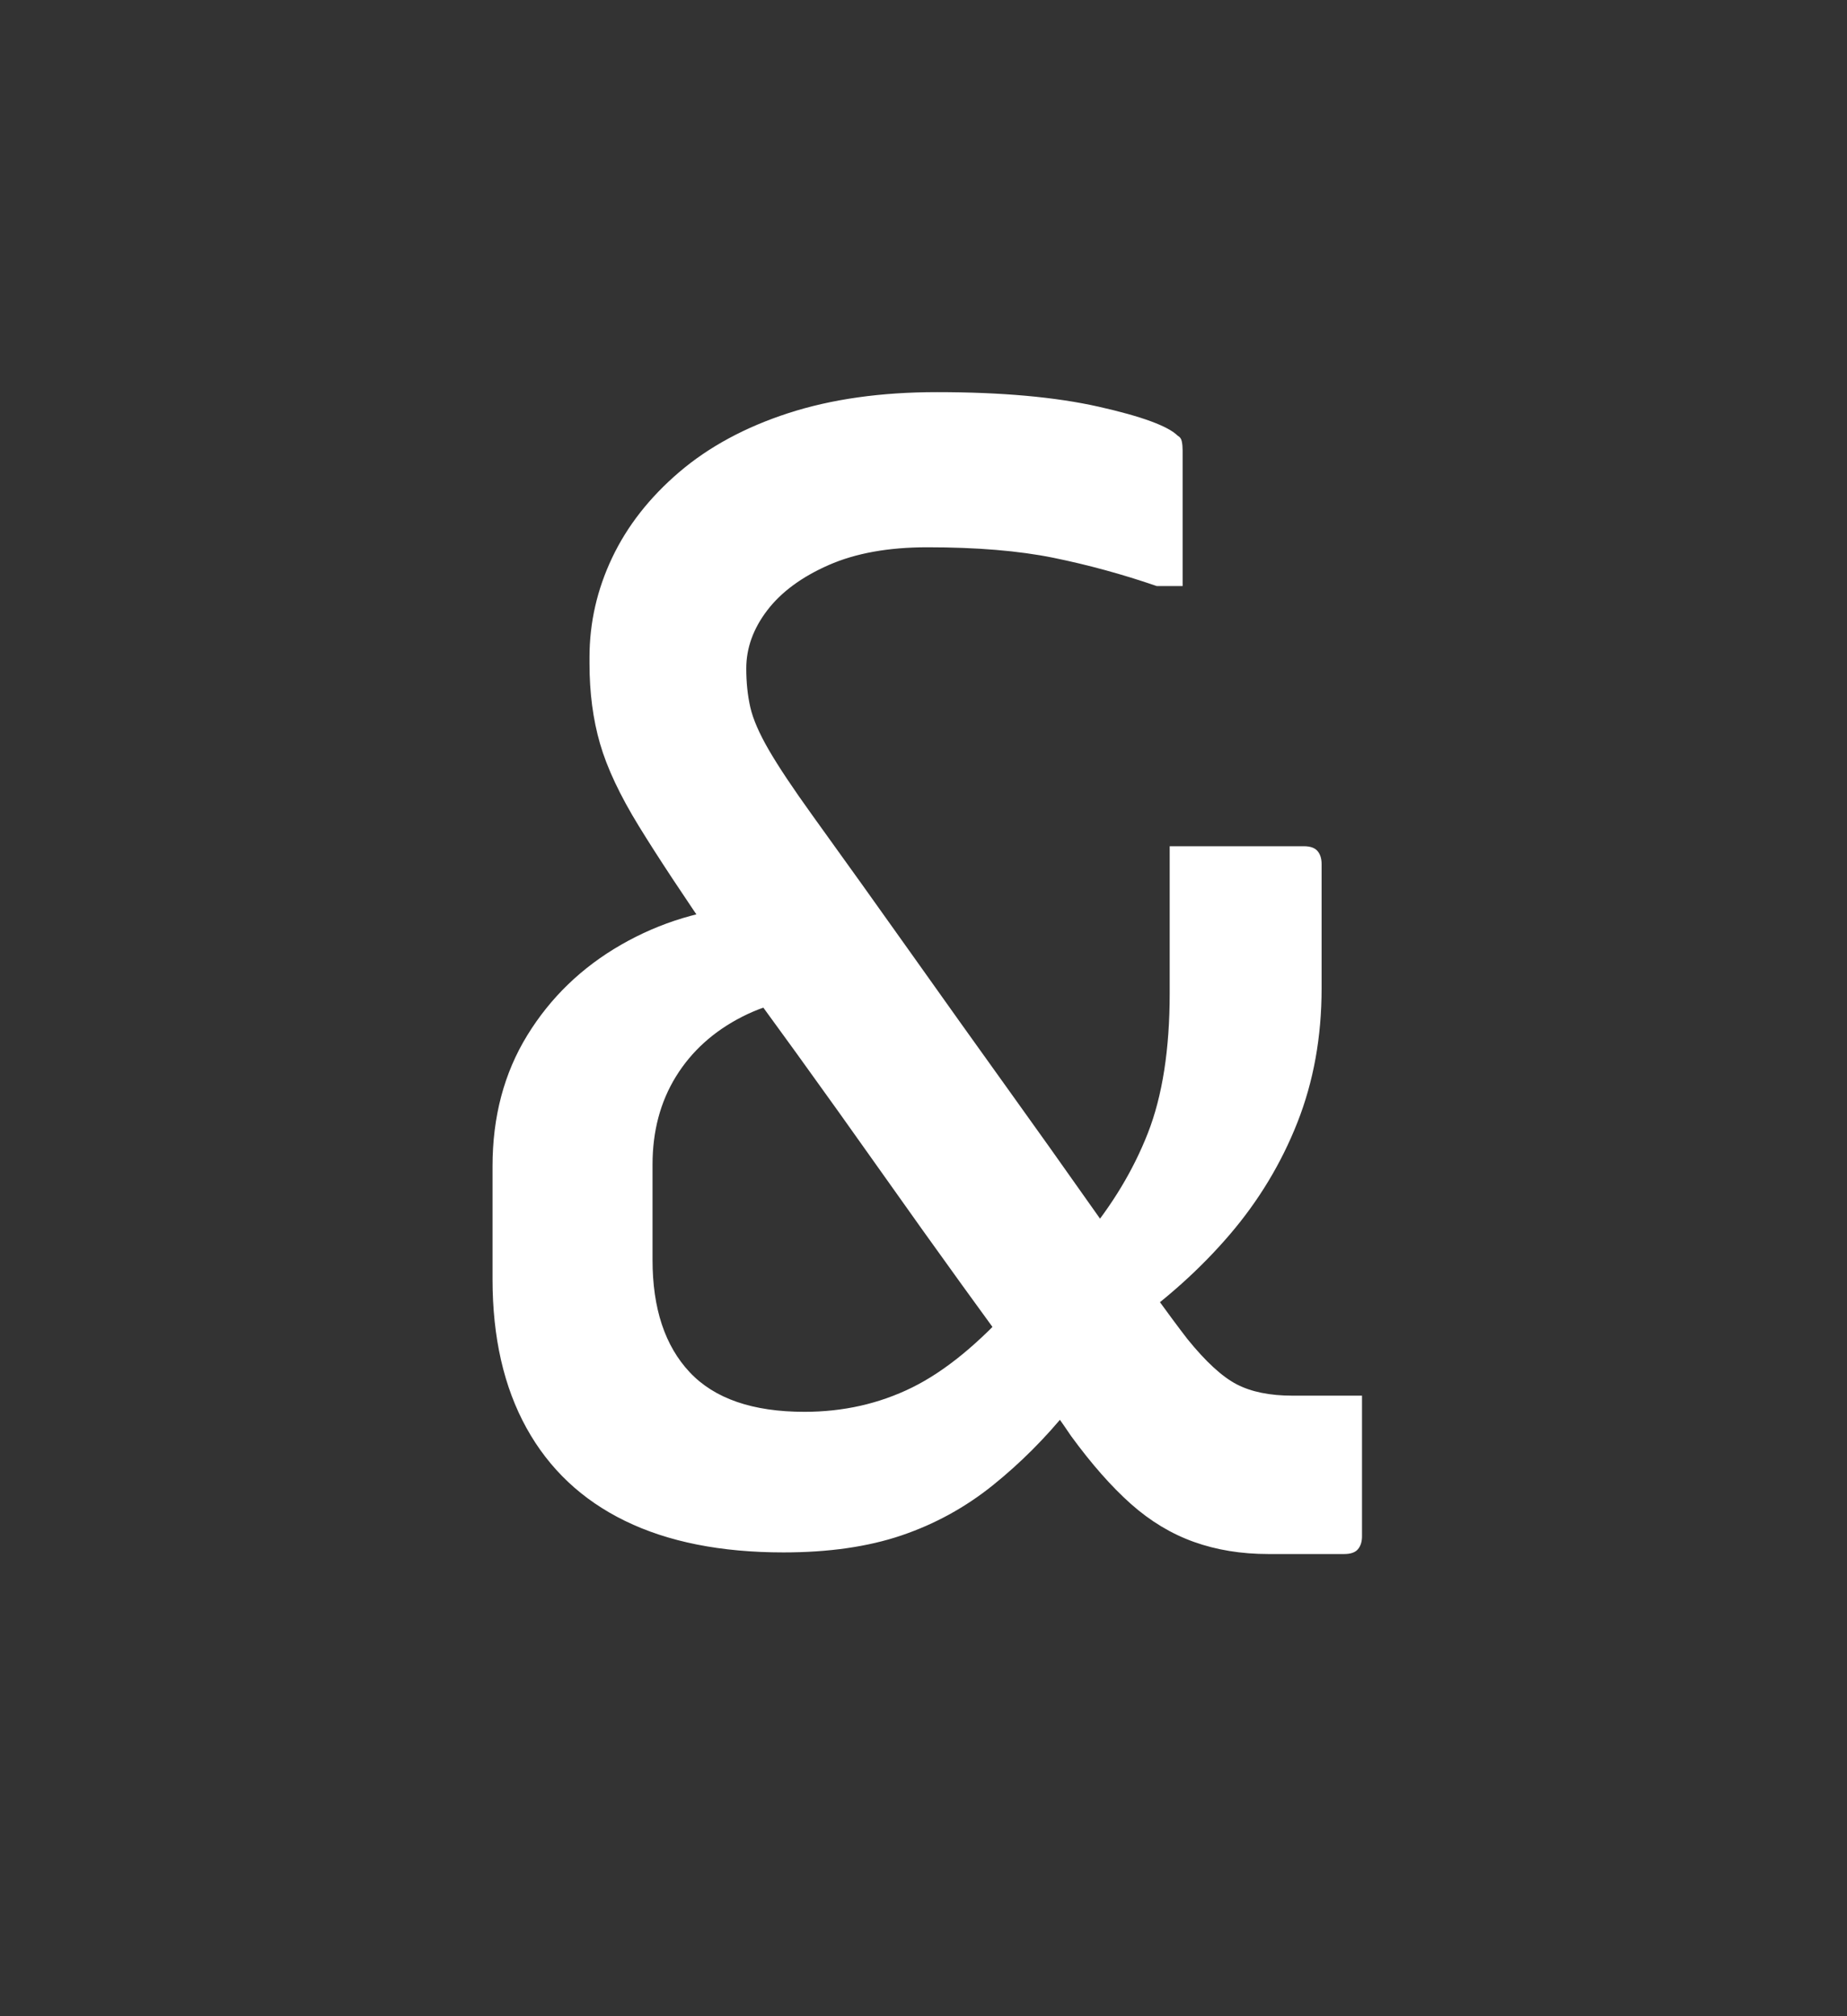 <svg xmlns="http://www.w3.org/2000/svg" width="120" height="131" viewBox="0 0 120 131">
  <rect x="0" y="0" width="120" height="131" fill="#333333" stroke="none"/>
  <path fill="#FFF" d="M60.875,25.48 C65.075,25.48 68.575,25.795 71.375,26.425 C74.175,27.055 75.89,27.685 76.52,28.315 C76.66,28.385 76.747,28.507 76.782,28.683 C76.818,28.858 76.835,29.05 76.835,29.26 L76.835,38.08 L75.155,38.08 C72.915,37.31 70.675,36.698 68.435,36.242 C66.195,35.787 63.465,35.56 60.245,35.56 C57.725,35.56 55.59,35.945 53.84,36.715 C52.09,37.485 50.76,38.465 49.85,39.655 C48.94,40.845 48.485,42.105 48.485,43.435 L48.485,48.79 C46.805,48.79 45.178,48.65 43.602,48.37 C42.027,48.09 40.75,47.53 39.77,46.69 C38.79,45.85 38.3,44.52 38.3,42.7 C38.3,40.46 38.79,38.308 39.77,36.242 C40.75,34.177 42.202,32.323 44.127,30.677 C46.053,29.032 48.415,27.755 51.215,26.845 C54.015,25.935 57.235,25.48 60.875,25.48 Z M52.79,52.99 C54.96,56 57.112,59.01 59.248,62.02 C61.383,65.03 63.43,67.9 65.39,70.63 C67.35,73.36 69.117,75.845 70.692,78.085 C72.268,80.325 73.615,82.215 74.735,83.755 C75.855,85.295 76.66,86.38 77.15,87.01 C78.34,88.48 79.407,89.46 80.353,89.95 C81.298,90.44 82.505,90.685 83.975,90.685 L88.49,90.685 L88.49,99.82 C88.49,100.17 88.403,100.45 88.228,100.66 C88.052,100.87 87.755,100.975 87.335,100.975 L82.4,100.975 C80.65,100.975 79.04,100.713 77.57,100.188 C76.1,99.662 74.735,98.84 73.475,97.72 C72.215,96.6 70.92,95.13 69.59,93.31 C69.03,92.47 68.12,91.193 66.86,89.478 C65.6,87.762 64.148,85.768 62.502,83.493 C60.857,81.217 59.108,78.768 57.252,76.142 C55.397,73.517 53.56,70.945 51.74,68.425 C49.92,65.905 48.205,63.56 46.595,61.39 C44.425,58.24 42.728,55.668 41.502,53.672 C40.277,51.677 39.438,49.893 38.983,48.318 C38.527,46.742 38.3,45.01 38.3,43.12 L38.3,42.7 C38.3,41.44 38.755,40.303 39.665,39.288 C40.575,38.272 41.87,37.45 43.55,36.82 C45.23,36.19 47.19,35.875 49.43,35.875 C49.01,37.135 48.748,38.465 48.642,39.865 C48.537,41.265 48.485,42.455 48.485,43.435 C48.485,44.345 48.572,45.185 48.748,45.955 C48.923,46.725 49.325,47.652 49.955,48.737 C50.585,49.823 51.53,51.24 52.79,52.99 Z M50.9,100.87 C46.84,100.87 43.41,100.188 40.61,98.823 C37.81,97.457 35.675,95.445 34.205,92.785 C32.735,90.125 32,86.905 32,83.125 L32,75.775 C32,72.555 32.752,69.72 34.258,67.27 C35.763,64.82 37.792,62.86 40.347,61.39 C42.903,59.92 45.685,59.08 48.695,58.87 C49.675,58.8 50.532,58.992 51.267,59.447 C52.003,59.903 52.667,60.567 53.263,61.443 C53.858,62.318 54.365,63.385 54.785,64.645 C52.265,64.645 50.078,65.117 48.222,66.062 C46.367,67.008 44.933,68.302 43.917,69.948 C42.902,71.593 42.395,73.5 42.395,75.67 L42.395,81.865 C42.395,85.015 43.2,87.447 44.81,89.162 C46.42,90.878 48.905,91.735 52.265,91.735 C54.785,91.735 57.112,91.21 59.248,90.16 C61.383,89.11 63.605,87.29 65.915,84.7 C67.315,86.38 68.295,87.64 68.855,88.48 C69.415,89.32 69.712,89.95 69.748,90.37 C69.783,90.79 69.66,91.21 69.38,91.63 C67.91,93.45 66.283,95.077 64.498,96.513 C62.712,97.948 60.735,99.032 58.565,99.767 C56.395,100.503 53.84,100.87 50.9,100.87 Z M84.71,54.985 C85.13,54.985 85.427,55.09 85.603,55.3 C85.778,55.51 85.865,55.79 85.865,56.14 L85.865,64.225 C85.865,67.375 85.34,70.28 84.29,72.94 C83.24,75.6 81.77,78.032 79.88,80.237 C77.99,82.443 75.75,84.455 73.16,86.275 C71.9,84.875 71.043,83.825 70.588,83.125 C70.132,82.425 69.922,81.883 69.957,81.498 C69.993,81.112 70.15,80.78 70.43,80.5 C72.25,78.33 73.632,76.038 74.578,73.623 C75.523,71.207 75.995,68.18 75.995,64.54 L75.995,54.985 L84.71,54.985 Z"/>
</svg>
